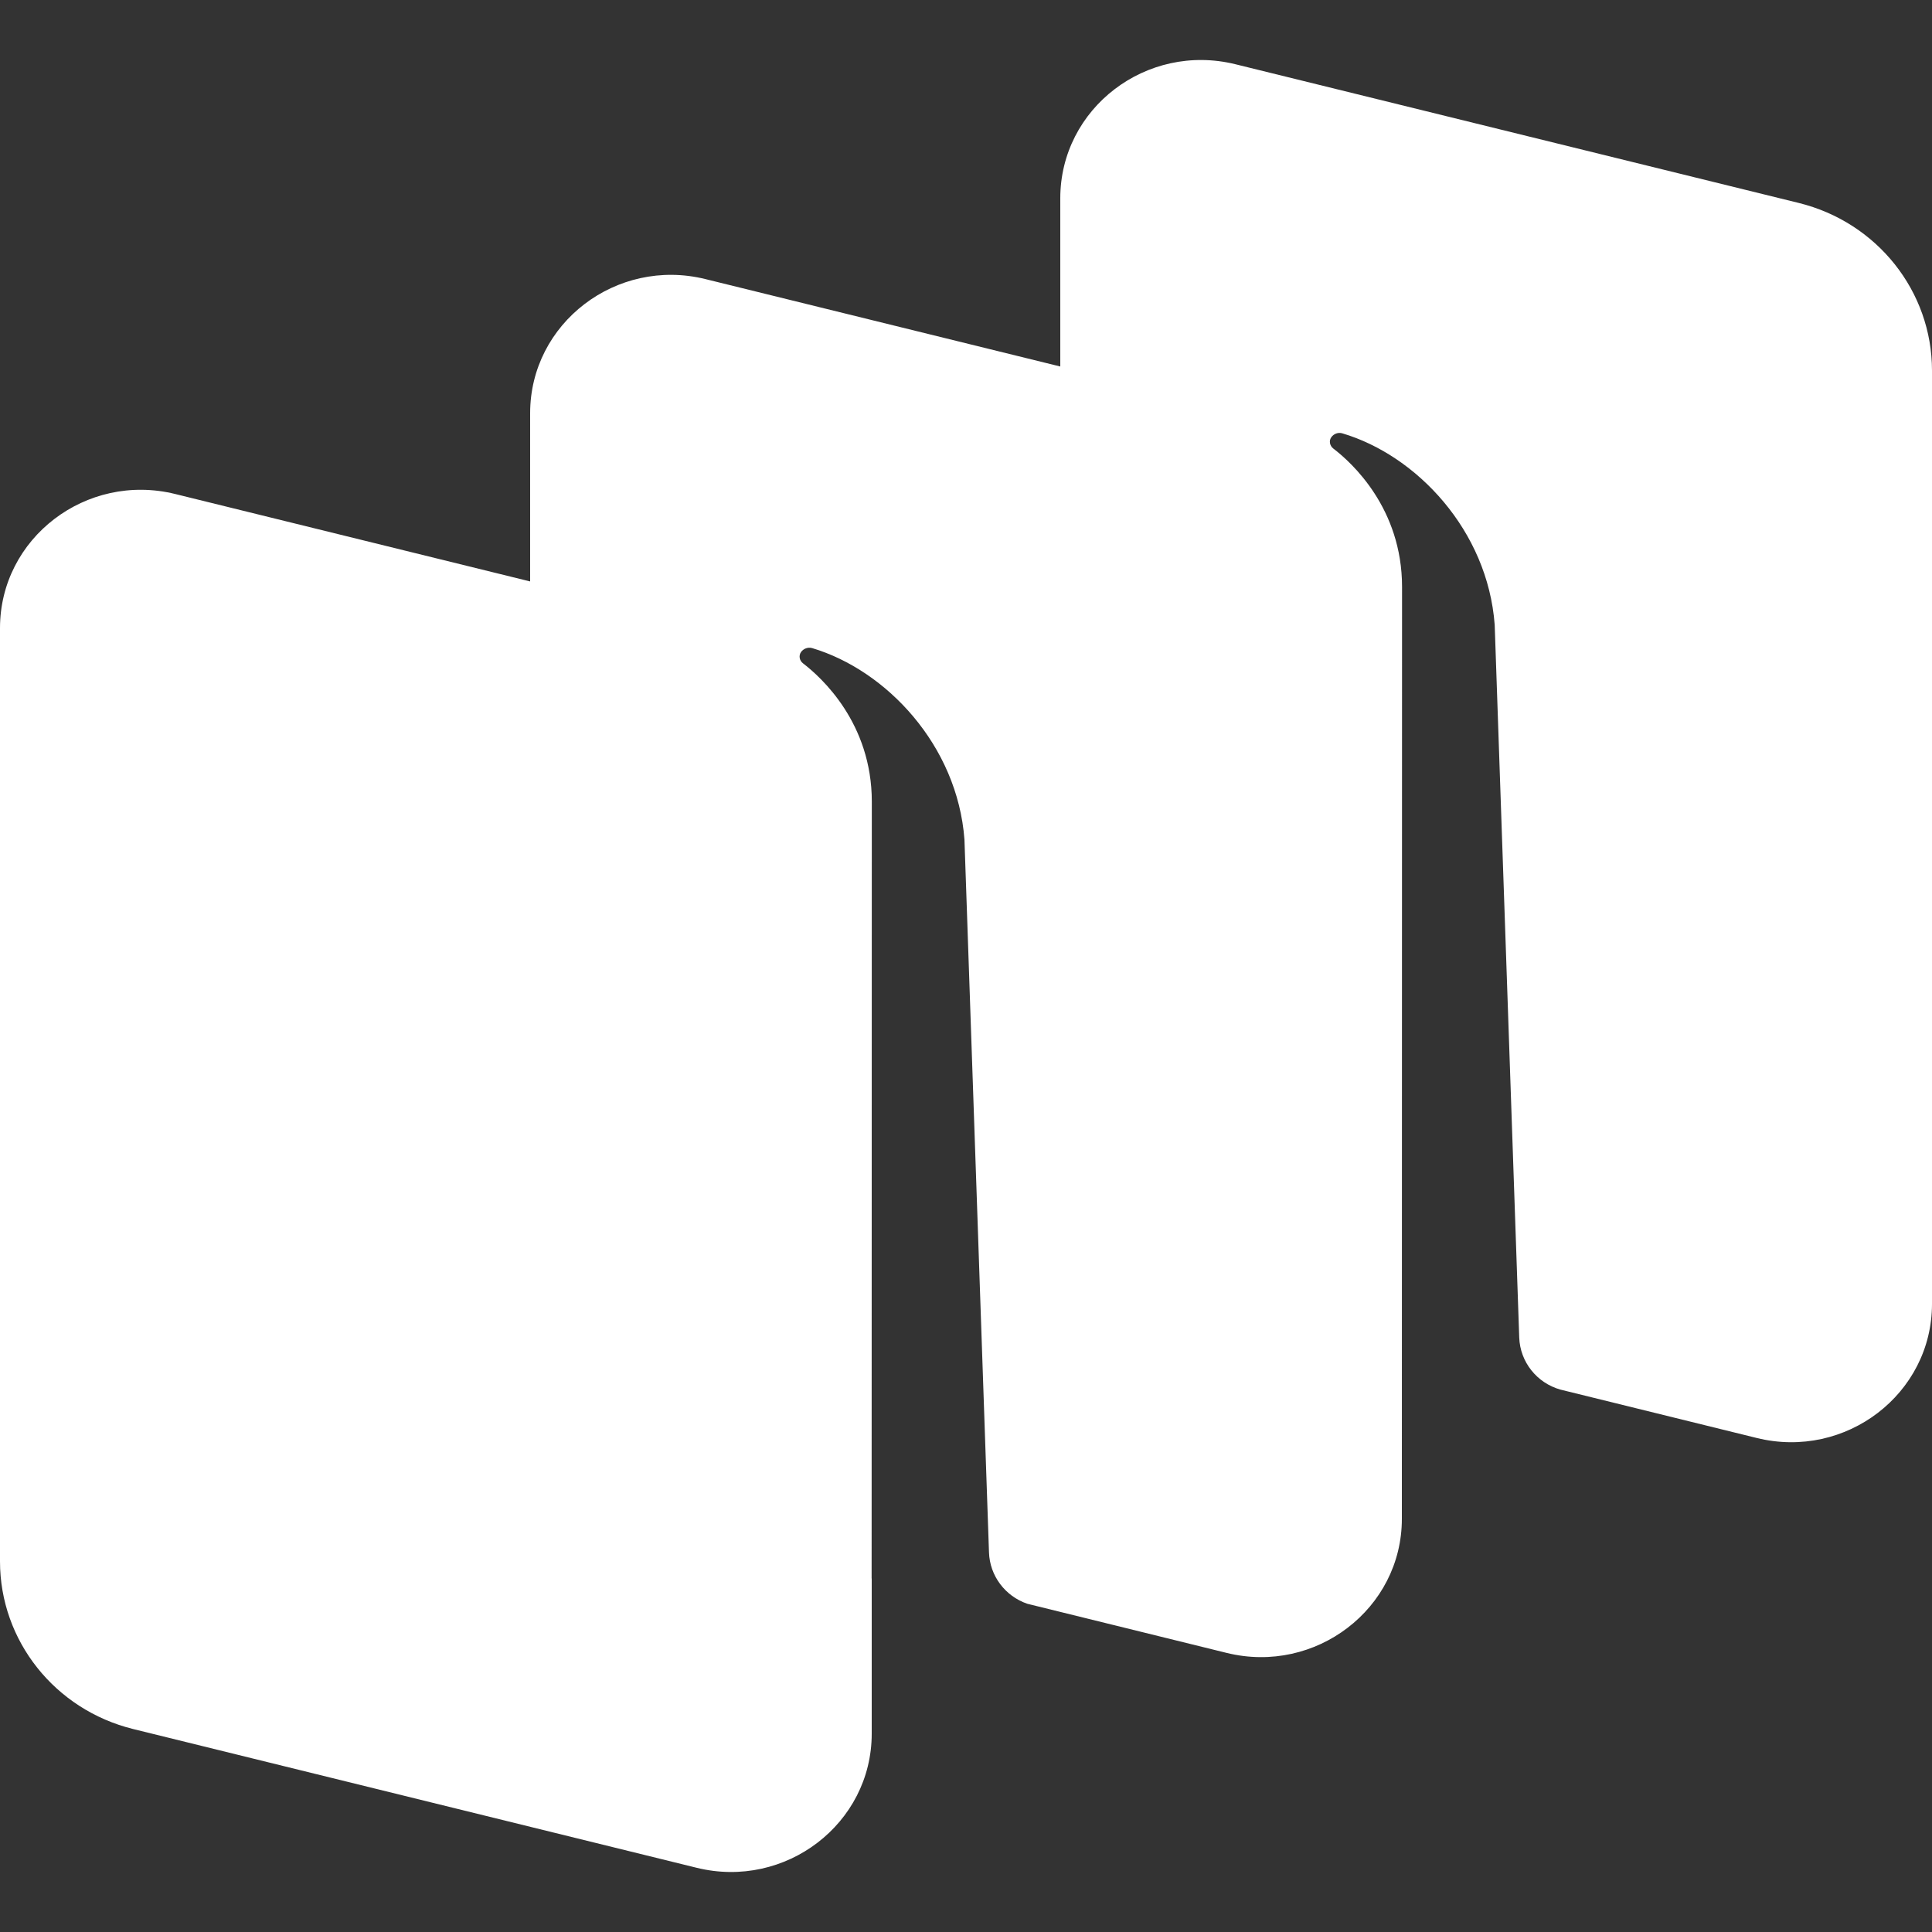 <svg width="20" height="20" viewBox="0 0 20 20" fill="none" xmlns="http://www.w3.org/2000/svg">
<rect x="0" y="0" width="20" height="20" fill="#333333" stroke="none"/>
<path fill-rule="evenodd" clip-rule="evenodd" d="M18.186 14.886L16.153 14.385C15.909 14.316 15.736 14.099 15.727 13.846L15.473 6.468C15.4 5.491 14.665 4.714 13.896 4.486C13.853 4.473 13.807 4.49 13.781 4.527C13.755 4.564 13.766 4.615 13.802 4.643C13.992 4.788 14.514 5.261 14.514 6.076L14.512 15.723C14.512 16.654 13.619 17.337 12.699 17.111L10.634 16.602C10.405 16.523 10.246 16.313 10.238 16.07L9.984 8.691C9.911 7.715 9.175 6.938 8.407 6.709C8.364 6.697 8.318 6.714 8.292 6.75C8.266 6.788 8.276 6.839 8.313 6.867C8.502 7.012 9.025 7.484 9.025 8.299L9.023 16.341L9.024 16.341V17.947C9.024 18.879 8.131 19.562 7.211 19.335L1.379 17.899C0.568 17.699 0 16.984 0 16.164V6.502C0 5.57 0.893 4.887 1.814 5.114L5.488 6.019V4.277C5.488 3.346 6.381 2.662 7.302 2.889L10.976 3.794V2.053C10.976 1.121 11.868 0.438 12.789 0.665L18.621 2.101C19.432 2.301 20 3.016 20 3.836V13.498C20 14.43 19.107 15.113 18.186 14.886Z" fill="white"/>
</svg>
